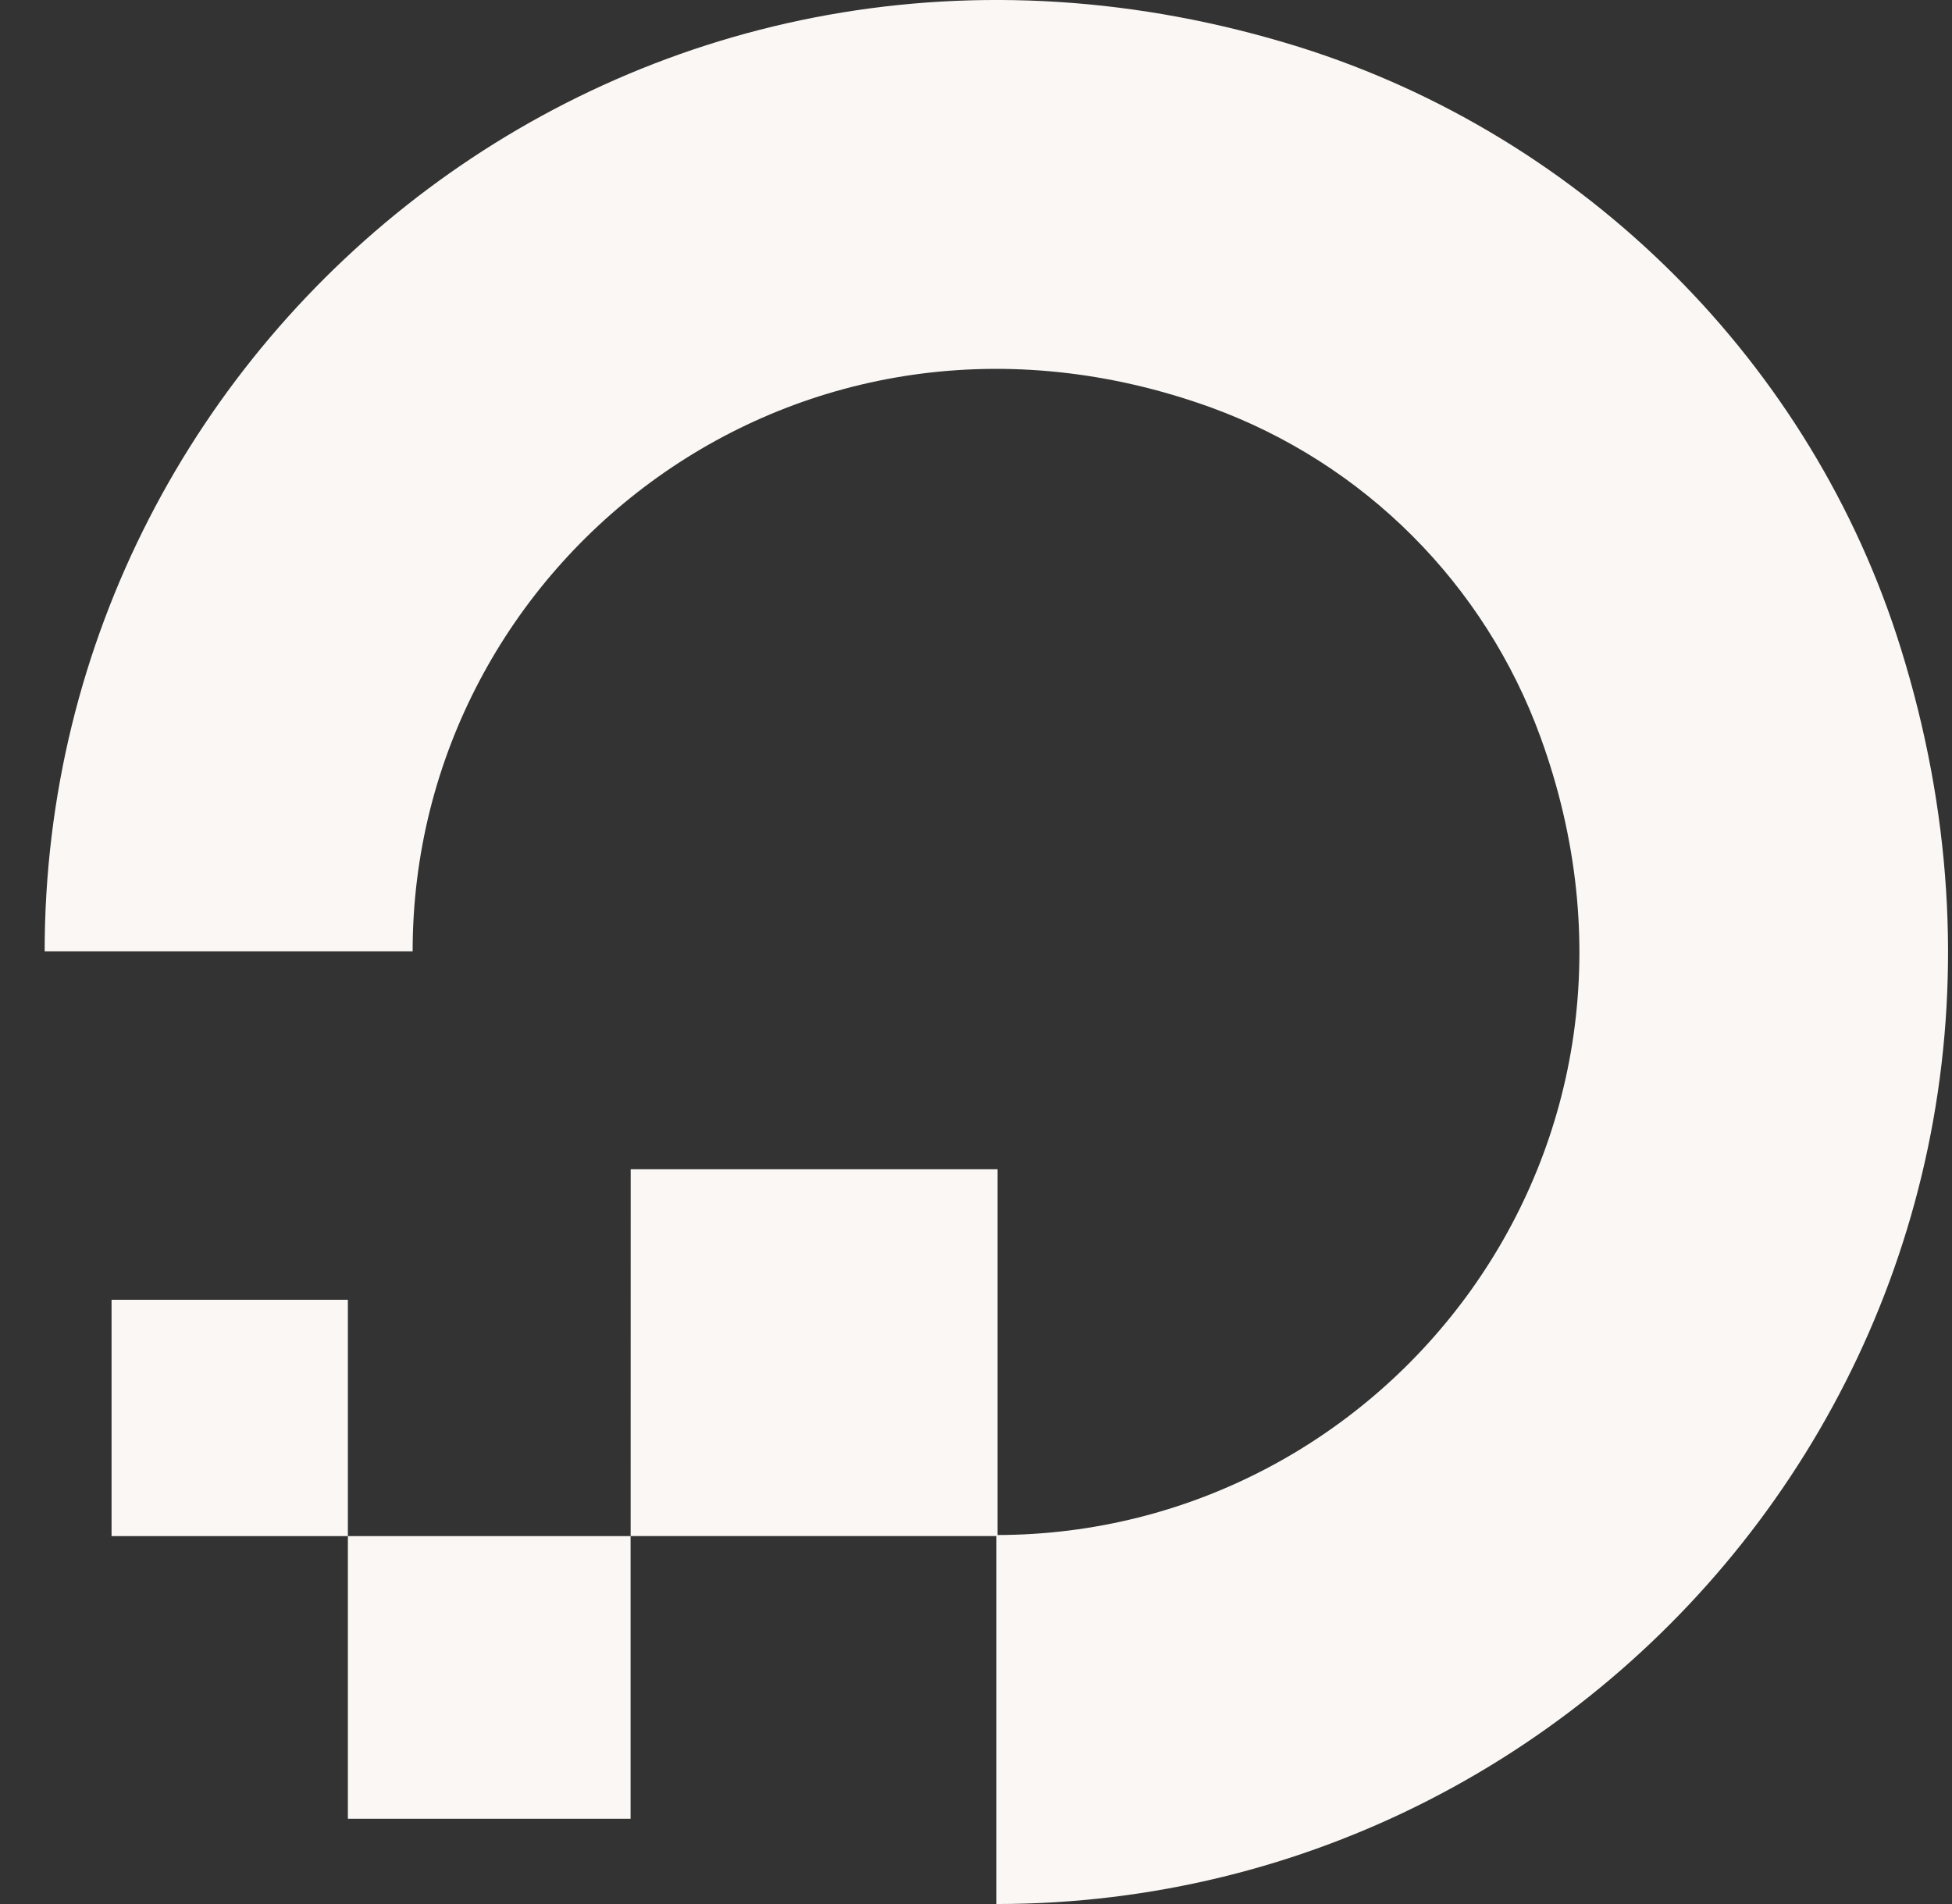 <svg width="41" height="40" viewBox="0 0 41 40" fill="none" xmlns="http://www.w3.org/2000/svg">
<rect x="0" y="0" width="41" height="40" fill="#333333" stroke="none"/>
<path fill-rule="evenodd" clip-rule="evenodd" d="M20.929 40V32.248C29.135 32.248 35.504 24.111 32.353 15.475C31.774 13.889 30.856 12.448 29.662 11.254C28.468 10.059 27.027 9.141 25.44 8.562C16.804 5.434 8.667 11.78 8.667 19.985H0.938C0.938 6.908 13.586 -3.292 27.299 0.991C33.283 2.874 38.065 7.633 39.924 13.618C44.208 27.352 34.031 40 20.929 40Z" fill="#FAF7F4"/>
<path fill-rule="evenodd" clip-rule="evenodd" d="M13.246 32.27H20.952V24.564H13.247L13.246 32.27ZM7.307 38.209H13.245V32.271H7.307V38.209ZM2.343 32.271H7.307V27.306H2.343V32.271Z" fill="#FAF7F4"/>
</svg>
